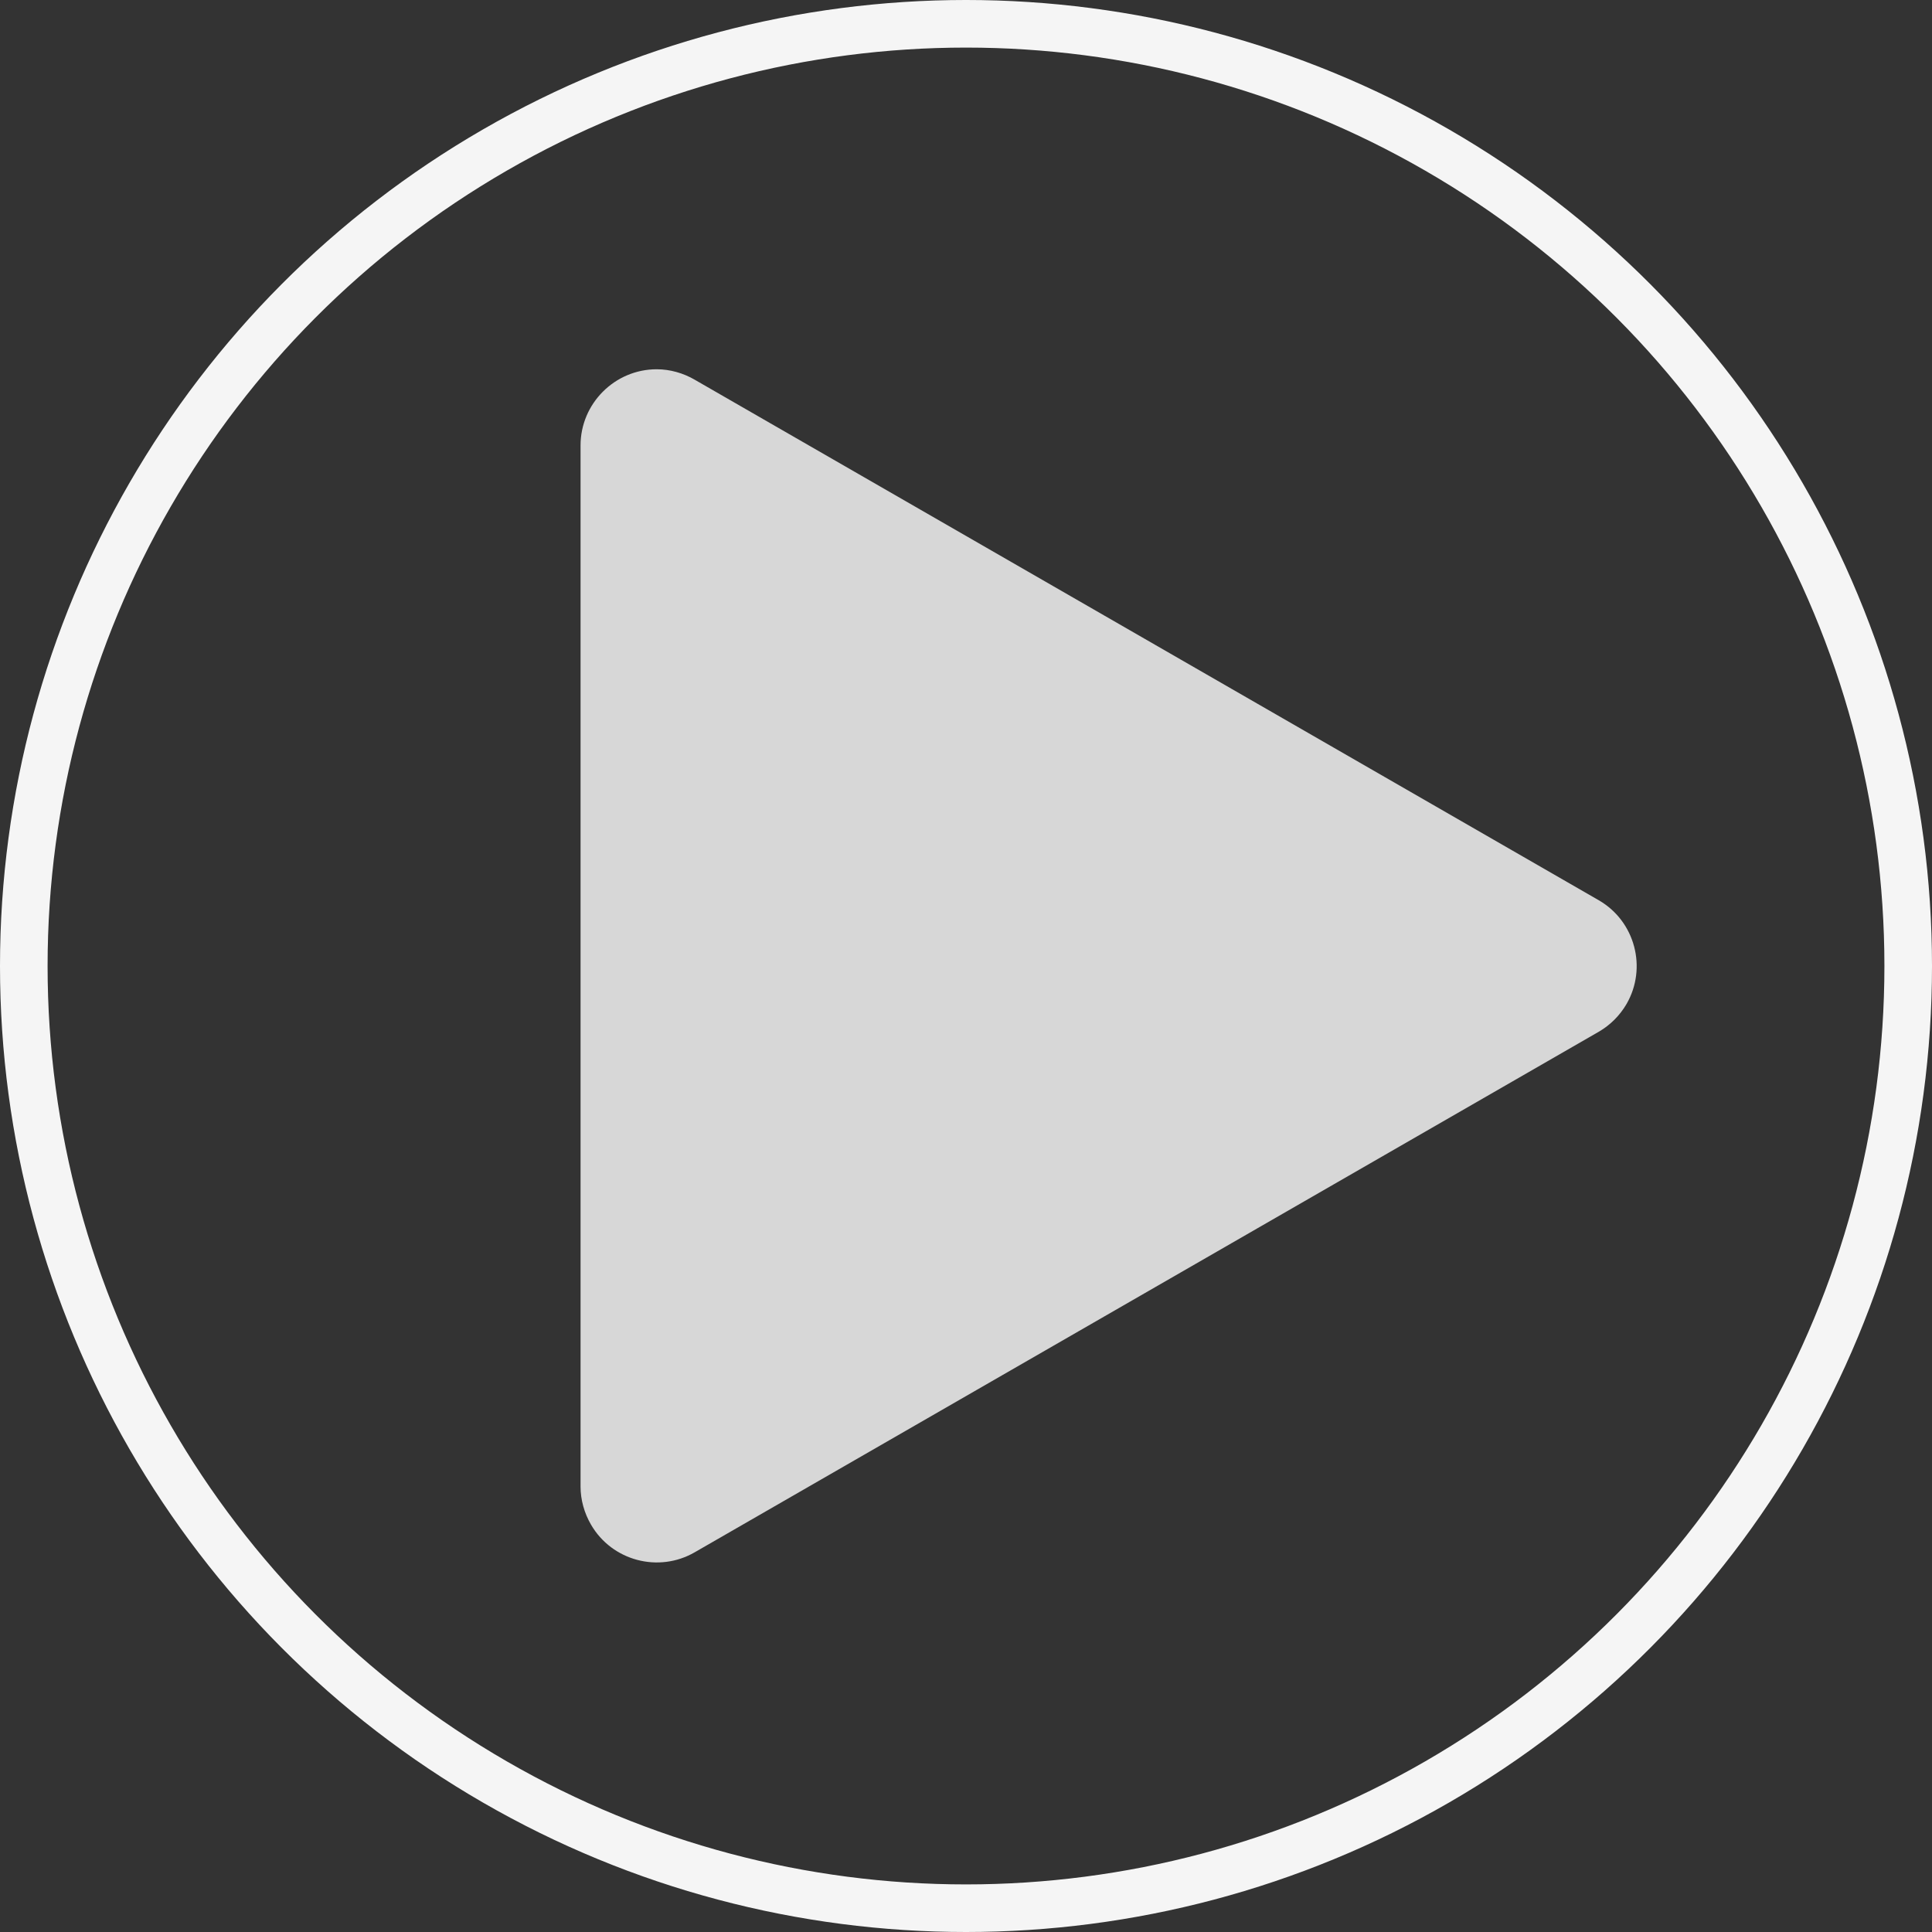<?xml version="1.0" encoding="utf-8"?>
<!-- Generator: Adobe Illustrator 25.4.1, SVG Export Plug-In . SVG Version: 6.00 Build 0)  -->
<svg version="1.1" id="Layer_1" xmlns="http://www.w3.org/2000/svg" xmlns:xlink="http://www.w3.org/1999/xlink" x="0px" y="0px"
	 viewBox="0 0 203 203" style="enable-background:new 0 0 203 203;" xml:space="preserve">
<rect x="0" y="0" width="203" height="203" fill="#333333" stroke="none"/>
<style type="text/css">
	.st0{opacity:0.95;}
	.st1{opacity:0.842;fill:#FFFFFF;enable-background:new    ;}
	.st2{fill:none;}
	.st3{fill:none;stroke:#FFFFFF;stroke-width:5;}
</style>
<g id="Group_6267" transform="translate(-563 -802)" class="st0">
	<path id="Polygon_4" class="st1" d="M731,896.6c3.8,2.2,5.1,7.1,2.9,10.9c-0.7,1.2-1.7,2.2-2.9,2.9l-95,54.7
		c-3.8,2.2-8.7,0.9-10.9-2.9c-0.7-1.2-1.1-2.6-1.1-4V848.8c0-4.4,3.6-8,8-8c1.4,0,2.8,0.4,4,1.1L731,896.6z"/>
	<g id="Ellipse_4" transform="translate(563 802)">
		<circle class="st2" cx="101.5" cy="101.5" r="101.5"/>
		<circle class="st3" cx="101.5" cy="101.5" r="99"/>
	</g>
</g>
</svg>
